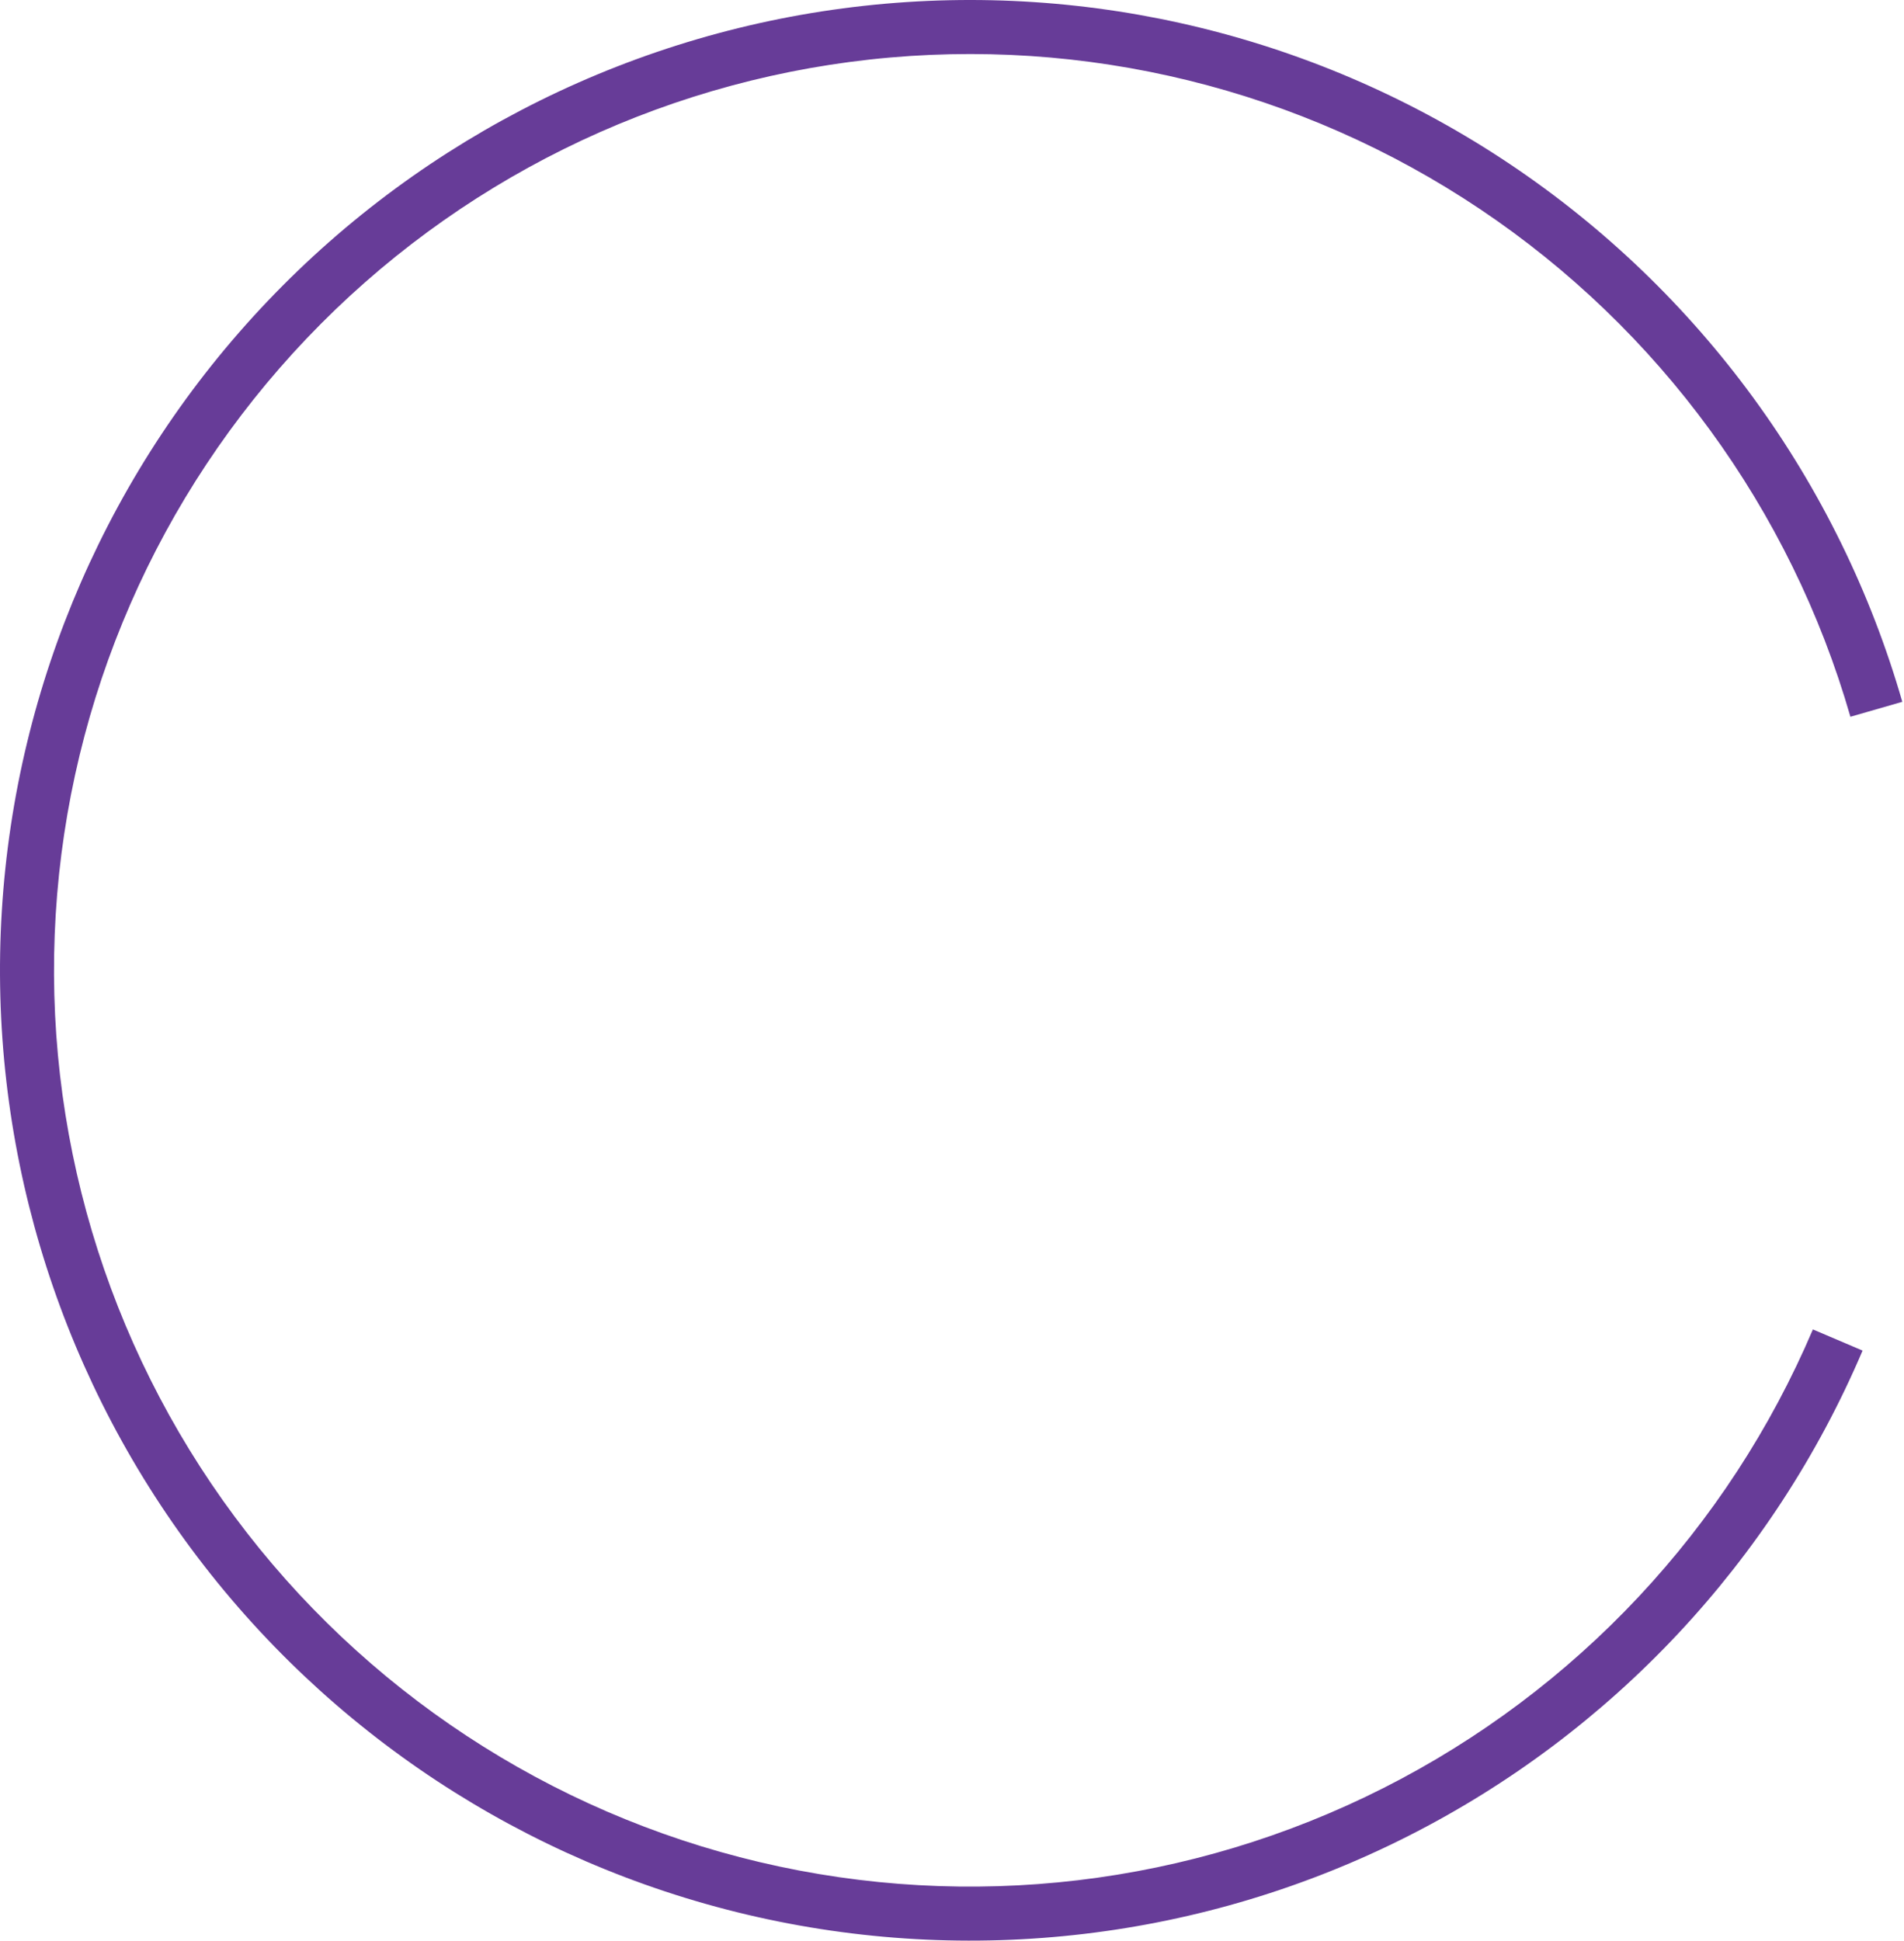 <?xml version="1.0" encoding="UTF-8"?> <svg xmlns="http://www.w3.org/2000/svg" width="947" height="965" viewBox="0 0 947 965" fill="none"> <path d="M926.402 671.596C881.822 776.246 801.704 861.781 700.19 913.101C598.676 964.421 482.295 978.227 371.592 952.08C260.888 925.934 162.982 861.516 95.157 770.201C27.332 678.885 -6.051 566.542 0.902 453.006C7.855 339.47 54.697 232.04 133.159 149.684C211.62 67.326 316.655 15.338 429.721 2.895C542.788 -9.547 656.615 18.357 751.108 81.681C845.601 145.005 914.683 239.677 946.159 348.985L920.347 356.418C890.623 253.196 825.386 163.794 736.154 103.995C646.922 44.196 539.432 17.846 432.66 29.596C325.888 41.345 226.7 90.44 152.607 168.212C78.514 245.984 34.279 347.432 27.713 454.648C21.147 561.864 52.672 667.952 116.721 754.184C180.77 840.416 273.226 901.247 377.766 925.938C482.306 950.629 592.208 937.592 688.071 889.129C783.933 840.666 859.592 759.893 901.689 661.069L926.402 671.596Z" fill="#673C98"></path> </svg> 